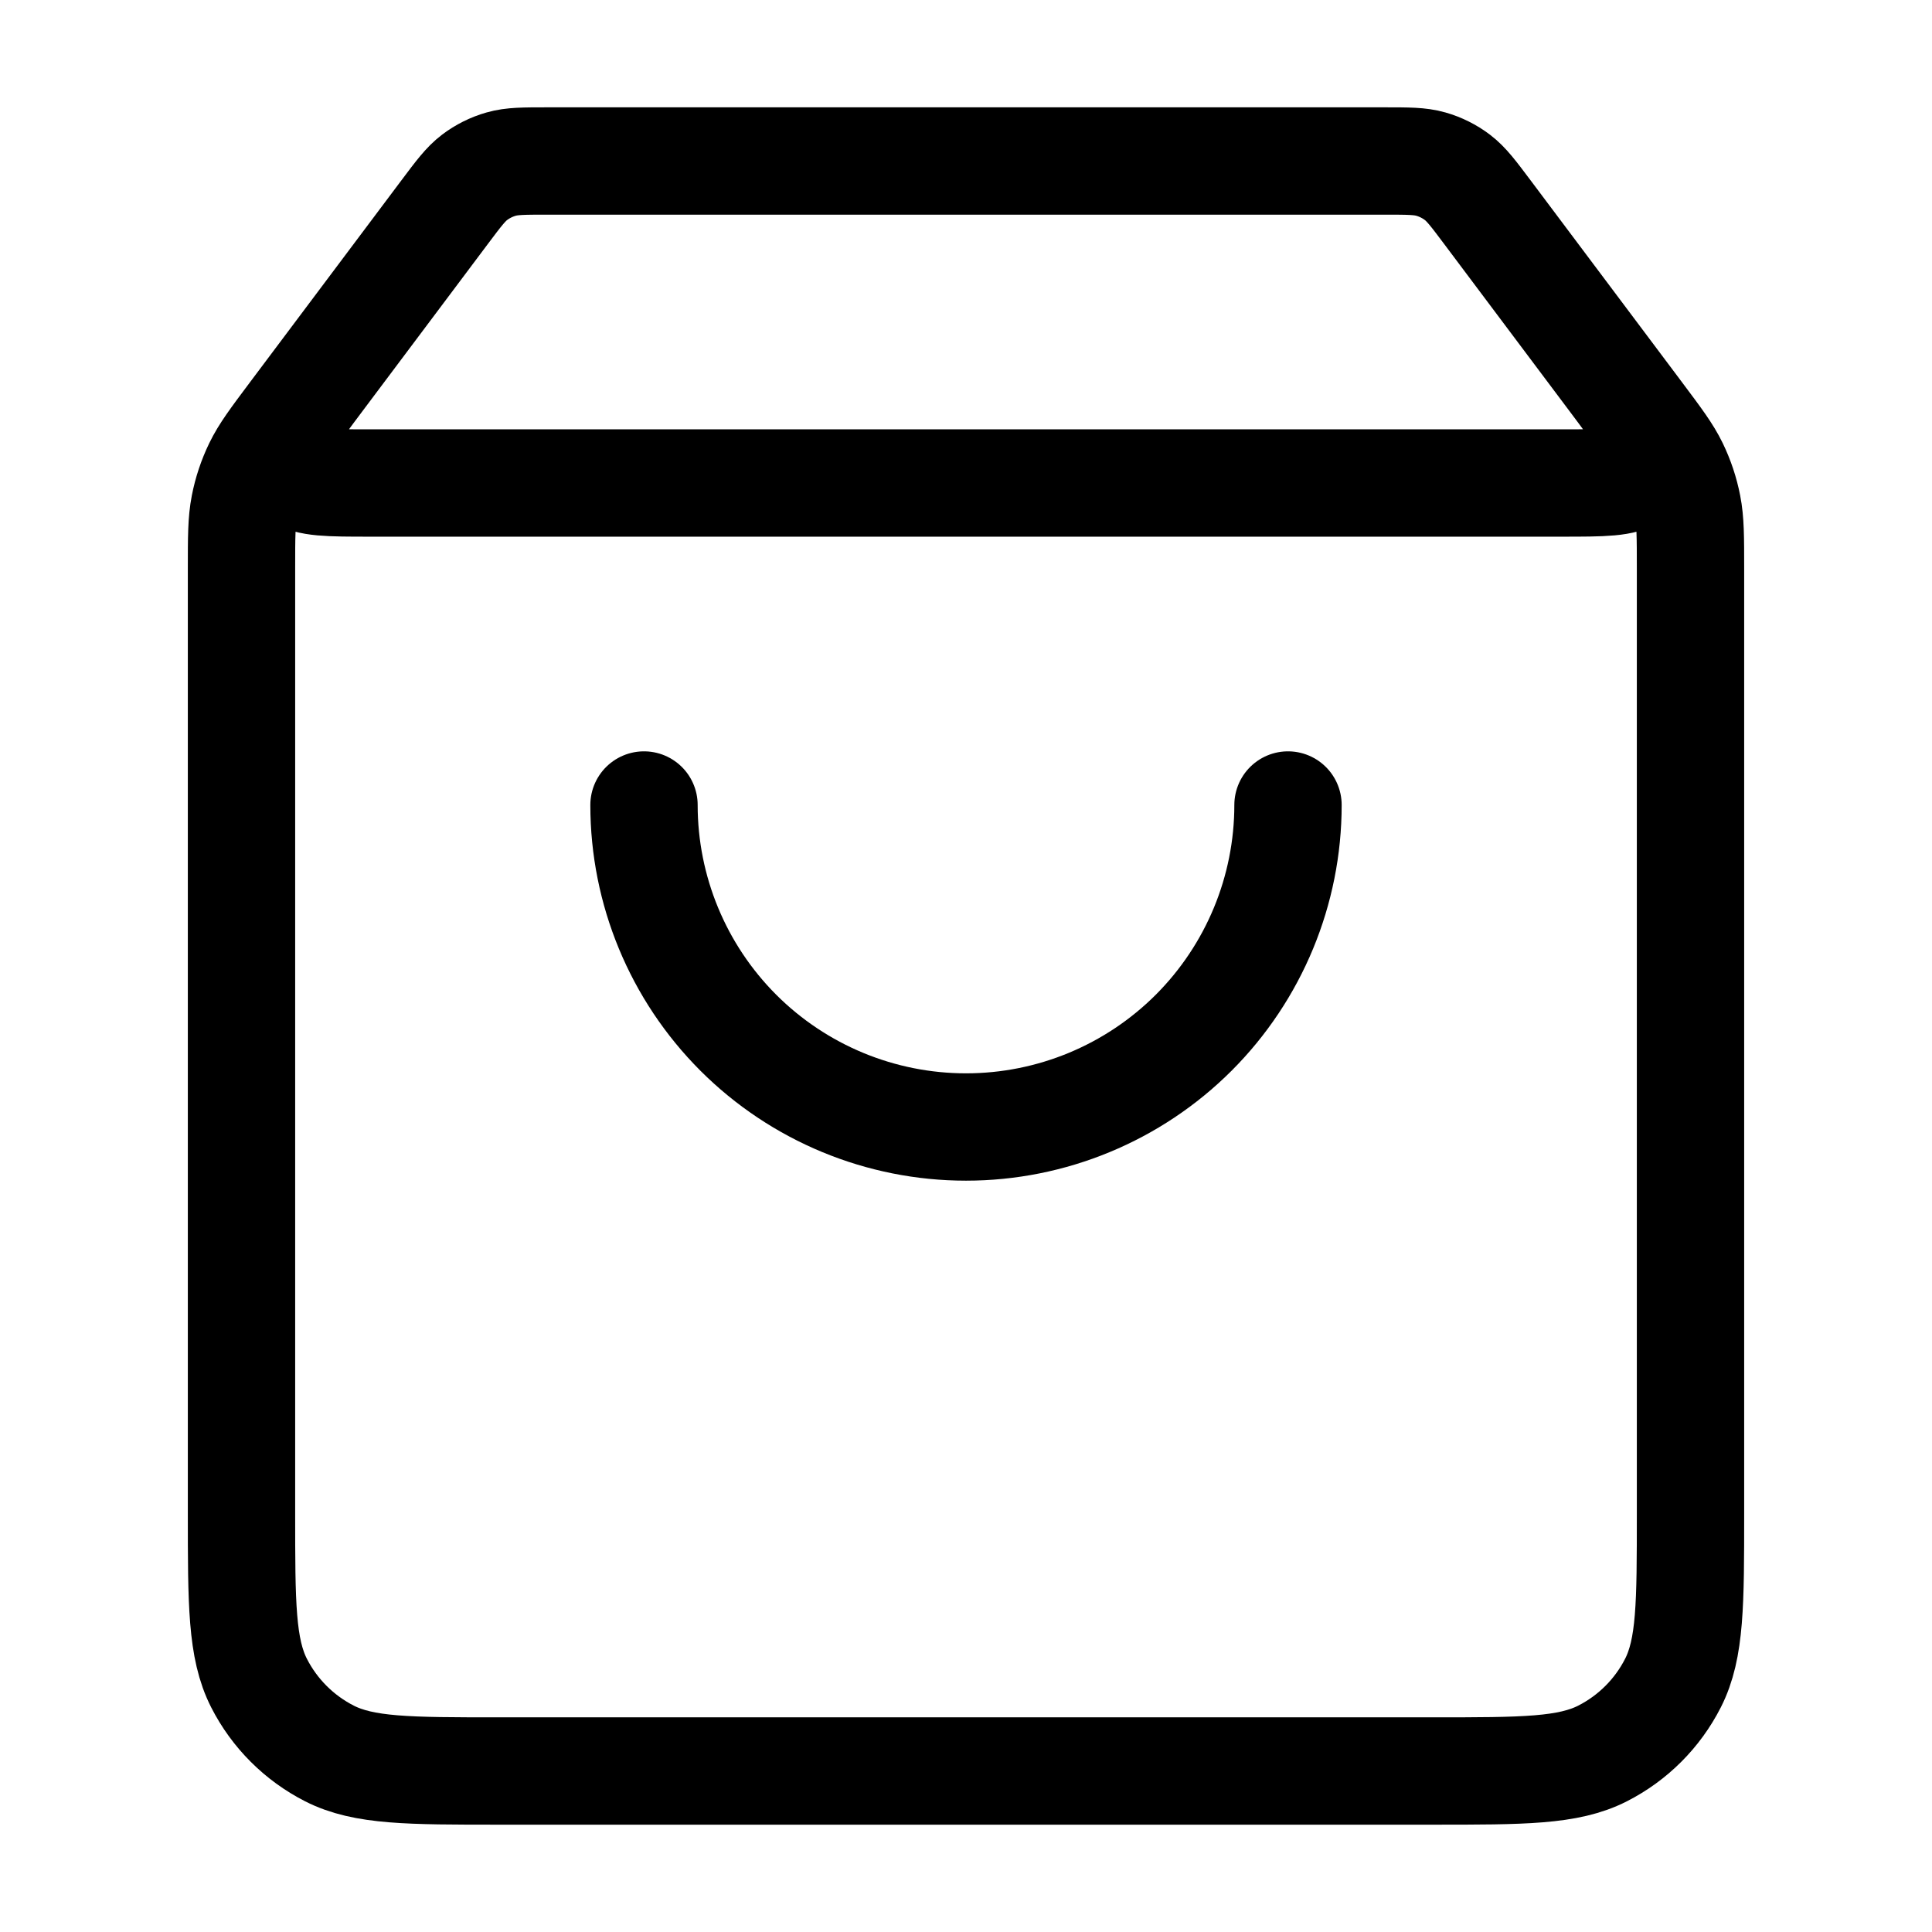 <svg width="36" height="36" viewBox="0 0 36 36" fill="none" xmlns="http://www.w3.org/2000/svg">
<path d="M8.28 3.96L5.94 7.08C5.477 7.698 5.245 8.007 5.25 8.266C5.255 8.491 5.36 8.702 5.538 8.841C5.741 9 6.128 9 6.9 9H29.1C29.872 9 30.259 9 30.462 8.841C30.64 8.702 30.745 8.491 30.75 8.266C30.755 8.007 30.523 7.698 30.06 7.08L27.72 3.96M8.28 3.96C8.544 3.608 8.676 3.432 8.843 3.305C8.991 3.193 9.159 3.109 9.338 3.058C9.54 3 9.76 3 10.2 3H25.8C26.24 3 26.46 3 26.662 3.058C26.841 3.109 27.009 3.193 27.157 3.305C27.324 3.432 27.456 3.608 27.72 3.96M8.28 3.96L5.46 7.72C5.104 8.195 4.926 8.432 4.799 8.694C4.687 8.926 4.605 9.171 4.556 9.424C4.5 9.71 4.5 10.006 4.5 10.6L4.5 28.2C4.5 29.88 4.5 30.72 4.827 31.362C5.115 31.927 5.574 32.385 6.138 32.673C6.78 33 7.62 33 9.3 33L26.7 33C28.38 33 29.22 33 29.862 32.673C30.427 32.385 30.885 31.927 31.173 31.362C31.5 30.72 31.5 29.88 31.5 28.2V10.6C31.5 10.006 31.5 9.71 31.444 9.424C31.395 9.171 31.313 8.926 31.201 8.694C31.074 8.432 30.896 8.195 30.54 7.72L27.72 3.96M24 15C24 16.591 23.368 18.117 22.243 19.243C21.117 20.368 19.591 21 18 21C16.409 21 14.883 20.368 13.757 19.243C12.632 18.117 12 16.591 12 15" stroke="black" stroke-width="2" stroke-linecap="round" stroke-linejoin="round"/>
</svg>
